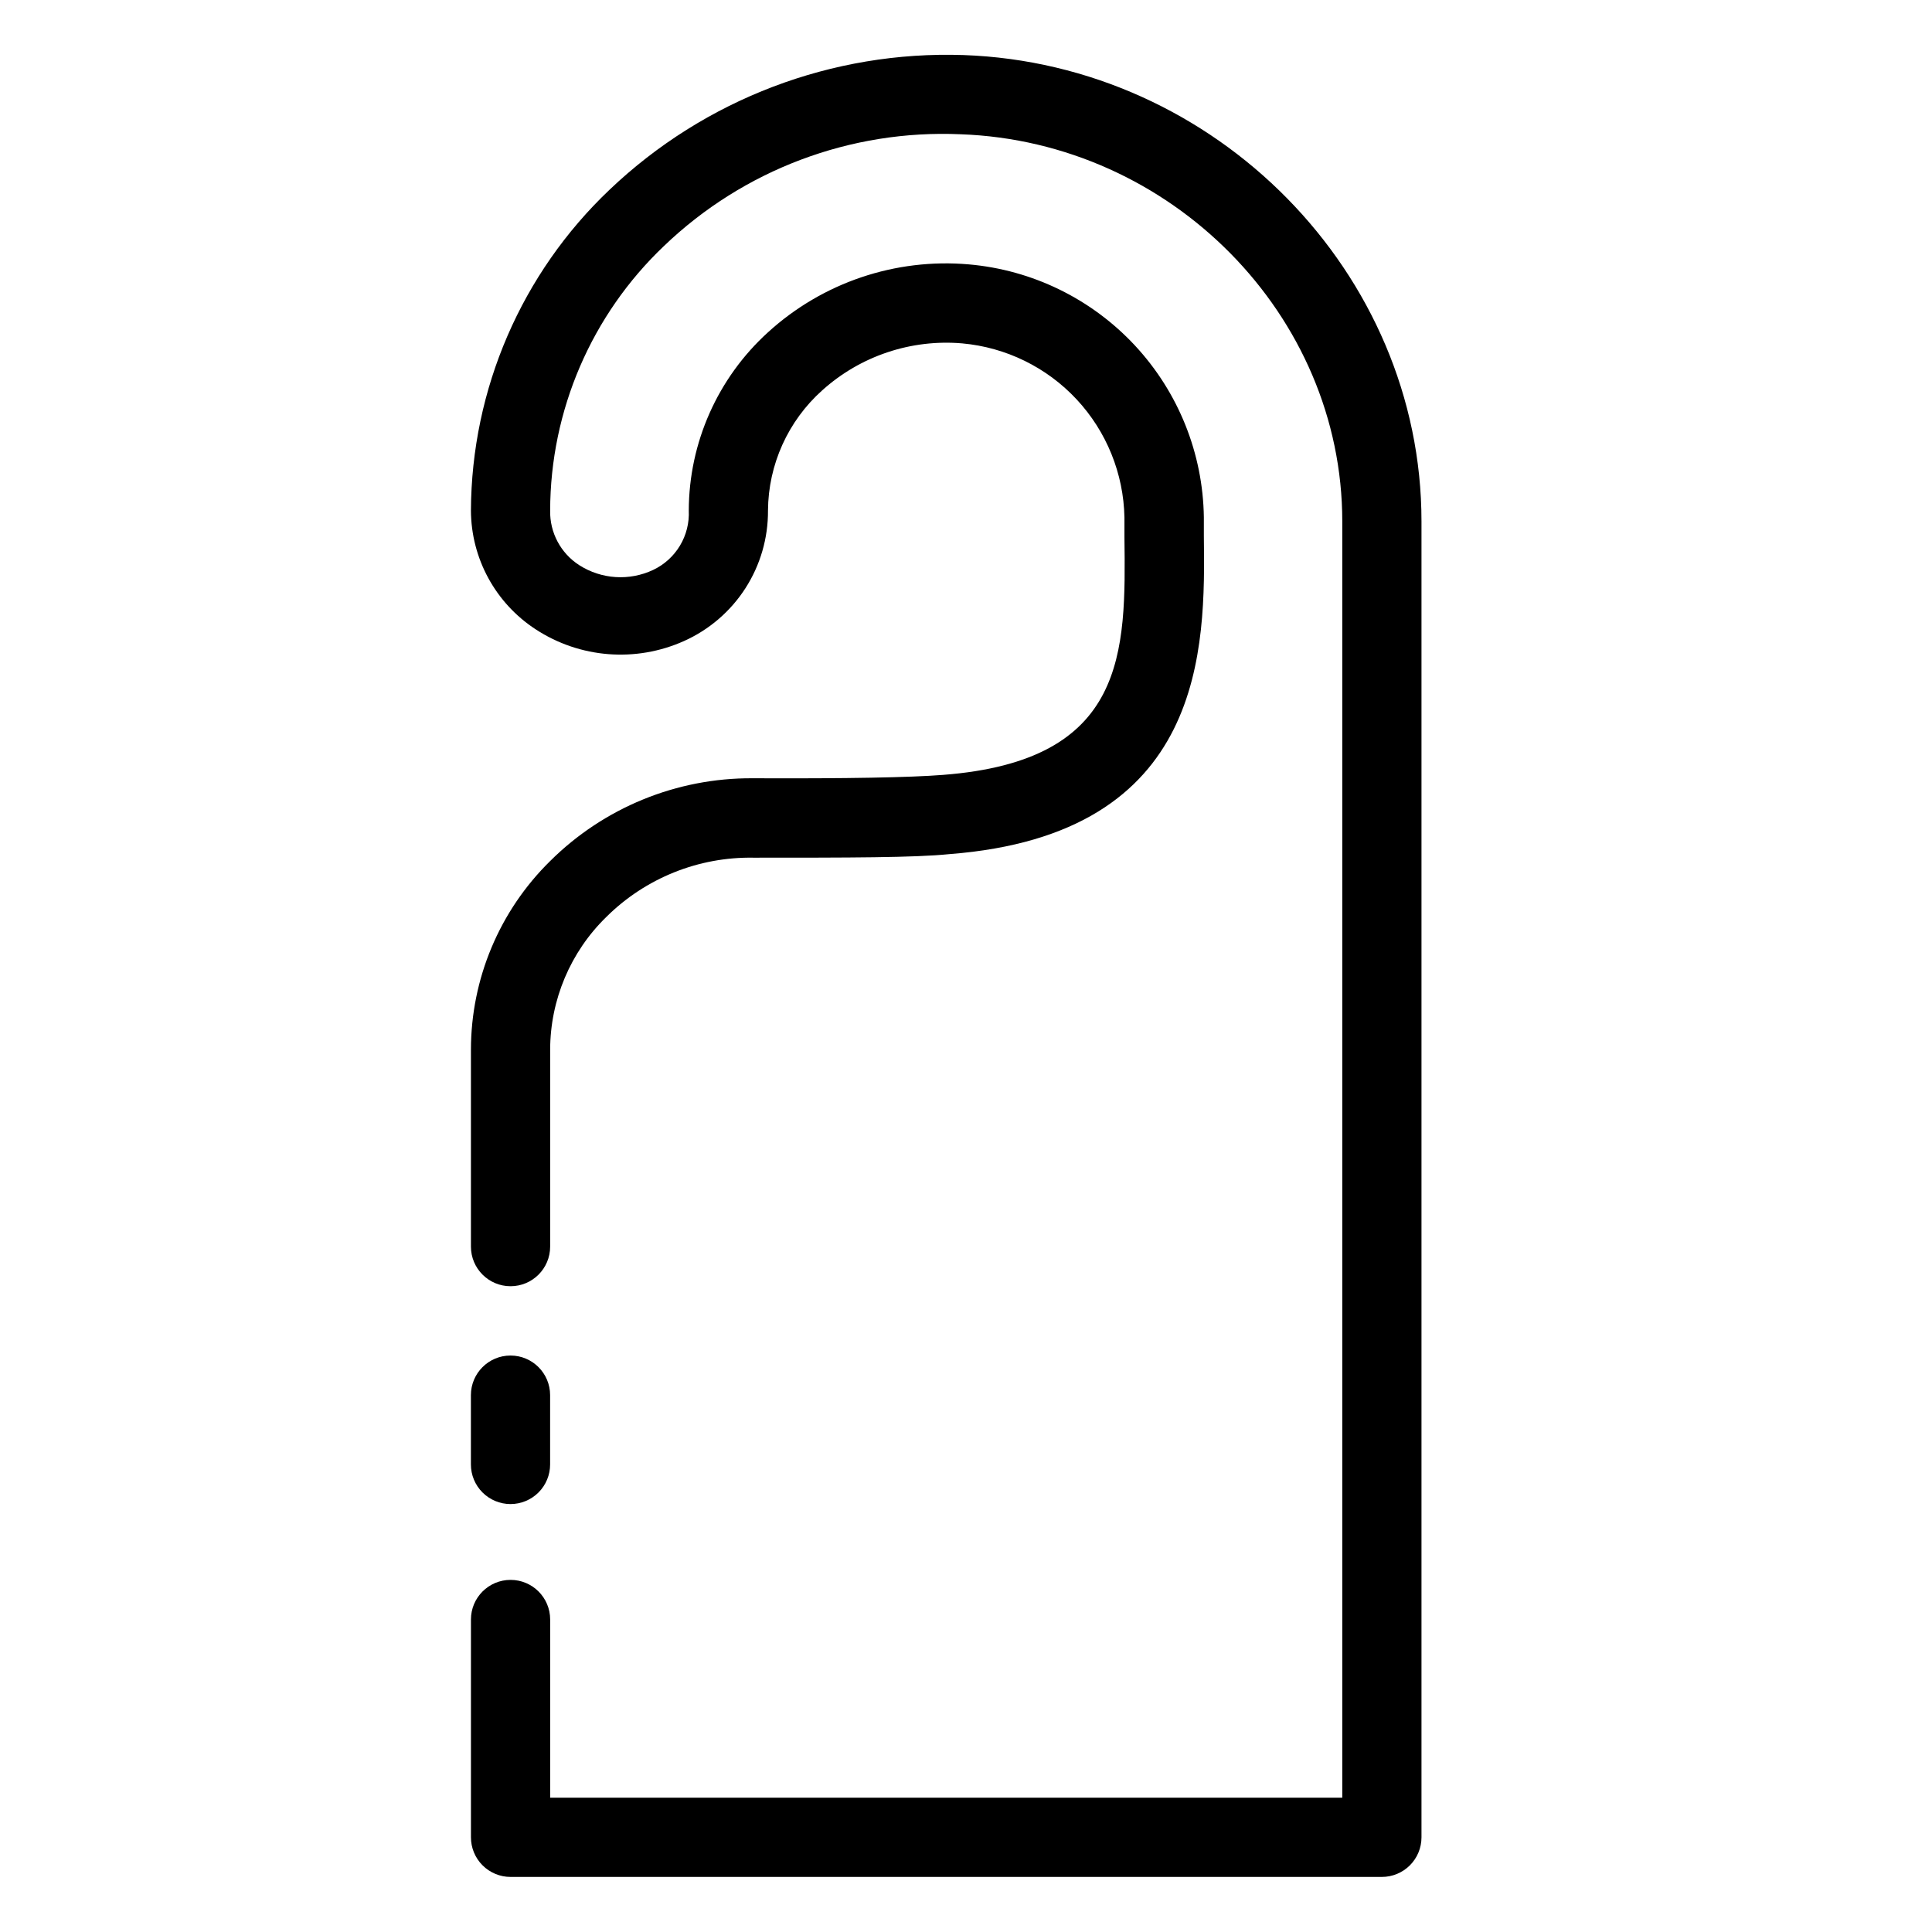 <?xml version="1.0" encoding="UTF-8"?>
<!-- Uploaded to: ICON Repo, www.svgrepo.com, Generator: ICON Repo Mixer Tools -->
<svg fill="#000000" width="800px" height="800px" version="1.1" viewBox="144 144 512 512" xmlns="http://www.w3.org/2000/svg">
 <g>
  <path d="m399.32 158.59c-34.781-1.172-68.578 11.688-93.781 35.688-23.324 22.145-36.594 52.855-36.738 85.016 0.059 12.715 6.508 24.551 17.164 31.488 11.719 7.664 26.531 8.828 39.305 3.098 6.664-2.984 12.32-7.844 16.27-13.984 3.949-6.141 6.031-13.297 5.984-20.602 0.082-12.172 5.305-23.738 14.379-31.855 10.109-9.105 23.547-13.609 37.102-12.438 11.59 1.047 22.383 6.332 30.316 14.844 7.93 8.512 12.441 19.652 12.668 31.289v5.246c0.367 30.492 0.684 59.25-48.125 62.977-8.605 0.684-25.453 0.996-50.117 0.891h-0.371c-20.066-0.105-39.352 7.789-53.582 21.938-13.418 13.184-20.98 31.203-20.992 50.016v52.164c0 5.797 4.699 10.496 10.496 10.496s10.496-4.699 10.496-10.496v-52.164c0.027-13.242 5.379-25.914 14.852-35.164 10.367-10.32 24.473-16 39.098-15.742 25.191 0 42.668 0 51.852-0.945 68.223-5.246 67.805-54.84 67.438-84.336v-4.934c-0.234-16.902-6.738-33.117-18.246-45.5-11.512-12.383-27.207-20.051-44.047-21.516-19.477-1.699-38.773 4.828-53.215 18-13.324 12.094-20.945 29.238-20.992 47.23 0.156 3.266-0.656 6.504-2.336 9.305-1.684 2.805-4.156 5.043-7.113 6.441-6.309 2.969-13.695 2.492-19.574-1.262-4.914-3.156-7.836-8.641-7.715-14.484 0.055-26.512 10.957-51.848 30.176-70.113 21.059-20.195 49.469-30.891 78.617-29.598 55.785 1.992 101.13 47.965 101.13 102.6v338.23h-209.92v-47.23c0-5.797-4.699-10.496-10.496-10.496s-10.496 4.699-10.496 10.496v57.727c0 2.785 1.105 5.453 3.074 7.422s4.641 3.074 7.422 3.074h230.91c2.785 0 5.453-1.105 7.422-3.074s3.074-4.637 3.074-7.422v-348.73c0-65.863-54.477-121.23-121.39-123.59z"/>
  <path d="m279.29 542.59c2.785 0 5.453-1.105 7.422-3.074s3.074-4.637 3.074-7.422v-18.367c0-5.797-4.699-10.496-10.496-10.496s-10.496 4.699-10.496 10.496v18.367c0 2.785 1.105 5.453 3.074 7.422s4.641 3.074 7.422 3.074z"/>
 </g>
</svg>